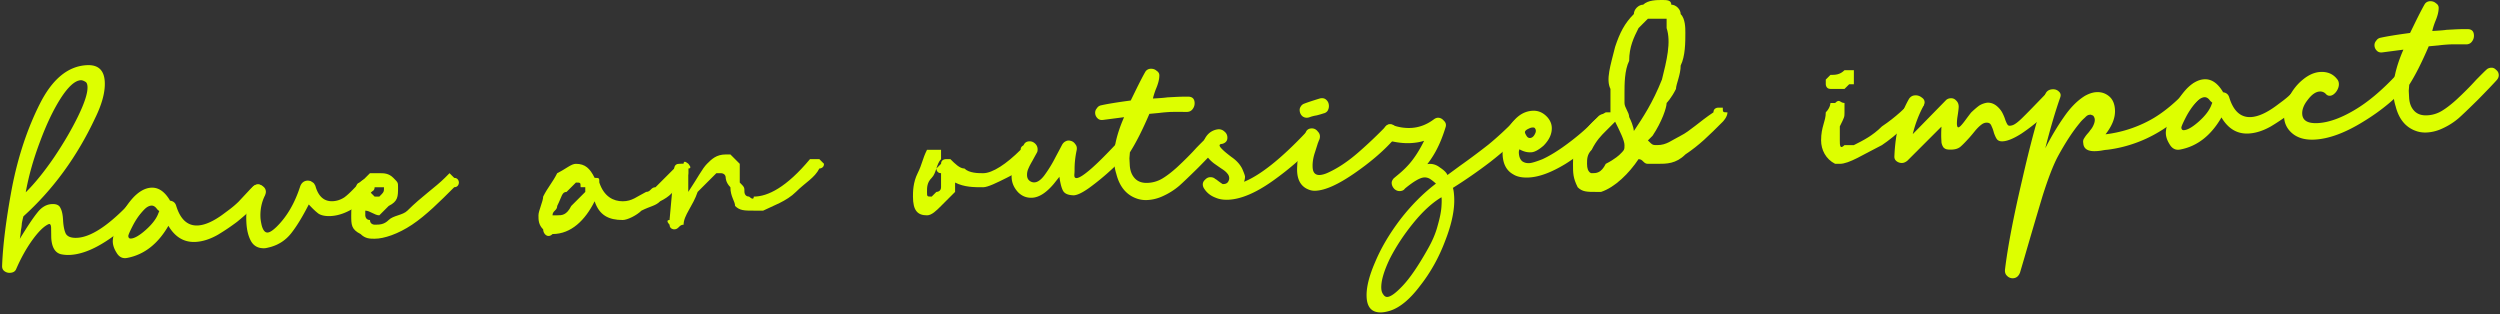 <svg xmlns="http://www.w3.org/2000/svg" width="517" height="65" fill="none" viewBox="0 0 517 65"><rect x="0" y="0" width="517" height="65" fill="#333333" stroke="none"/><g fill="#DF0" clip-path="url(#clip0_783_1033)"><path d="M3.357 55.612c-.193.504-.618.774-1.276.808a1.744 1.744 0 0 1-1.172-.35c-.343-.256-.5-.632-.471-1.128.158-4.293.836-9.658 2.034-16.093 1.253-6.439 3.172-12.225 5.758-17.36 2.585-5.136 5.822-7.807 9.712-8.012 2.355-.125 3.597 1.018 3.724 3.429.11 2.082-.554 4.589-1.992 7.521-3.753 7.999-8.697 14.77-14.831 20.312-.138.502-.25 1.002-.333 1.5a8.057 8.057 0 0 1-.177 1.328c-.069.773-.147 1.381-.233 1.825 1.516-2.497 2.712-4.29 3.589-5.38.873-1.145 1.885-1.748 3.035-1.809.931-.049 1.522.222 1.774.813.302.534.483 1.348.54 2.444.067 1.26.255 2.211.563 2.854.364.64 1.148.928 2.353.865 3.232-.171 7.44-3.195 12.622-9.072.263-.233.586-.36.97-.38.383-.02.748.125 1.093.436.344.257.525.577.546.96.023.439-.149.832-.515 1.181-1.911 2.298-4.455 4.575-7.632 6.83-3.177 2.255-6.025 3.45-8.545 3.583a7.162 7.162 0 0 1-1.903-.147c-1.226-.32-1.89-1.466-1.994-3.438l-.027-2.059c-.032-.602-.209-.84-.532-.713-.966.435-2.088 1.538-3.368 3.309-1.228 1.713-2.332 3.694-3.312 5.943Zm1.965-15.843c1.828-1.799 3.762-4.18 5.803-7.145 2.038-3.02 3.725-5.91 5.063-8.672 1.337-2.762 1.973-4.774 1.906-6.034-.026-.492-.153-.815-.38-.968-.399-.254-.734-.373-1.008-.359-1.206.064-2.595 1.318-4.169 3.763-1.522 2.388-2.956 5.402-4.302 9.044-1.348 3.587-2.32 7.044-2.913 10.372Z"/><path d="M26.359 53.326c-.978.216-1.739-.156-2.284-1.115-.6-.958-.84-1.879-.723-2.764.153-1.272.626-2.725 1.418-4.36.79-1.69 1.757-3.141 2.902-4.355 1.199-1.217 2.4-1.857 3.606-1.92 1.48-.079 2.76.787 3.845 2.598l.005.082c.663.075 1.092.41 1.288 1.003.866 2.866 2.367 4.242 4.503 4.13 1.48-.079 3.224-.857 5.233-2.337l1.427-1.064a19.177 19.177 0 0 0 1.734-1.492l2.106-2.254c.778-.865 1.414-1.31 1.907-1.337.328-.017.638.132.93.446.294.369.452.772.475 1.21.122.214.078.436-.13.667-.51.74-1.21 1.52-2.1 2.335a55.343 55.343 0 0 1-3.464 3.067 45.242 45.242 0 0 1-3.979 2.682c-1.6.909-3.14 1.402-4.618 1.48-2.356.125-4.227-.985-5.614-3.329-2.165 3.74-4.987 5.949-8.467 6.627Zm.172-4.541c.02.383.195.566.524.549.766-.04 1.806-.645 3.117-1.813 1.364-1.225 2.236-2.397 2.616-3.516l.147-.337-.432-.39c-.358-.53-.756-.784-1.194-.76-.603.031-1.266.478-1.99 1.34a15.351 15.351 0 0 0-1.906 2.903c-.548 1.072-.842 1.747-.882 2.024Z"/><path d="M55.836 51.11c-.542.139-.895.212-1.06.221-1.26.067-2.19-.379-2.79-1.336-.602-1.012-.947-2.34-1.033-3.983-.067-1.26.002-2.554.206-3.883.202-1.384.477-2.415.826-3.093.3-.565.724-.862 1.271-.89.439-.024.83.12 1.177.431.343.257.526.604.55 1.043.01.219-.057.497-.204.834-.695 1.41-.998 2.937-.912 4.58.02.384.103.901.247 1.553.274 1.03.685 1.53 1.233 1.5.438-.023 1.05-.412 1.833-1.168 2.142-2.09 3.78-4.896 4.912-8.416.291-.73.793-1.113 1.505-1.151.164-.009.413.033.748.125l.004.082.082-.004.342.23.173.155.182.32.09.16c.612 2.22 1.822 3.282 3.63 3.187.821-.044 1.604-.305 2.348-.783.74-.534 1.786-1.55 3.135-3.05.576-.525 1.056-.797 1.44-.818.383-.02.693.129.93.446.288.26.444.608.467 1.046a1.905 1.905 0 0 1-.501 1.428 13.89 13.89 0 0 1-3.94 3.421c-1.493.848-2.925 1.308-4.294 1.38-1.04.055-1.873-.093-2.495-.445-.571-.409-1.265-1.059-2.08-1.95-1.295 2.54-2.509 4.527-3.641 5.96-1.133 1.434-2.593 2.39-4.38 2.869Z"/><path d="M76.507 45.497c0 .968.968.968.968.968.968 0 1.936 0 2.904-.968s2.904-.968 3.872-1.937c2.904-2.904 5.808-4.84 7.744-6.776l.968-.968.969.968c.968 0 .968.968.968.968s0 .968-.968.968c-2.905 2.904-5.809 5.809-8.713 7.745-2.904 1.936-5.808 2.904-7.744 2.904-.968 0-1.936 0-2.904-.968-1.937-.968-1.937-1.936-1.937-3.873 0-.968 0-2.904.969-4.84 0-.968 0-1.936.968-1.936l1.936-1.936h1.936c.968 0 1.936 0 2.904.968s.968.968.968 1.936c0 1.936 0 2.904-1.936 3.872l-1.936 1.937c-.968 0-1.936-.969-2.904-.969v.968s0 .969.968.969Zm.968-4.84h.968c.968-.969.968-.969.968-1.937h-1.936c0 .968-.968.968-.968.968l.968.968ZM114.26 48.4c-.968.968-1.936 0-1.936-.968-.969-.968-.969-1.936-.969-2.904 0-.969.969-2.905.969-3.873.968-1.936 1.936-2.904 2.904-4.84 1.936-.968 2.904-1.936 3.872-1.936 1.936 0 2.904.968 3.872 2.904.968 0 .968 0 .968.968.968 2.904 2.904 3.872 4.84 3.872 1.937 0 2.905-.968 4.841-1.936.968 0 .968-.968 1.936-.968l1.936-1.936 1.936-1.936c.968-.968.968-.968 1.936-.968h.968v1.936c0 .968-.968 1.936-1.936 1.936-.968 1.936-1.936 2.904-3.872 3.872-.968.968-1.936.968-3.872 1.936-.968.968-2.905 1.937-3.873 1.937-2.904 0-4.84-.968-5.808-3.873-1.936 3.873-4.84 6.777-8.712 6.777Zm0-3.873h.968c.968 0 1.936 0 2.904-1.936l2.904-2.904v-.968h-.968c0-.968 0-.968-.968-.968l-1.936 1.936c-.968 0-.968.968-1.936 2.904 0 .968-.968.968-.968 1.937Z"/><path d="M167.504 32.911h1.936l.968.969c0 .968-.968.968-.968.968-.968 1.936-2.904 2.904-4.841 4.84-1.936 1.936-4.84 2.904-6.776 3.872h-1.936c-1.936 0-2.904 0-3.872-.968 0-.968-.968-1.936-.968-3.872-.968-.968-.968-1.936-.968-1.936 0-.968-.968-.968-.968-.968h-.968l-3.873 3.872c-.968 2.904-2.904 4.84-2.904 6.776-.968 0-.968.968-1.936.968 0 0-.968 0-.968-.968 0 0-.968-.968 0-.968l.968-10.648s0-.968.968-.968h.968c0-.969.968 0 .968 0s.968.968 0 .968v4.84c1.936-2.904 2.904-4.84 3.872-5.808.968-.969 1.937-1.937 3.873-1.937h.968l1.936 1.937v3.872c.968.968.968.968.968 1.936 0 0 0 .968.968.968 0 0 .968.968.968 0 2.904 0 6.776-1.936 11.617-7.745Zm24.201 11.617c-1.936 0-2.904-.968-2.904-3.872 0-.968 0-2.904.968-4.84s.968-2.905 1.936-4.84h2.904v1.935c-.968.969-.968 2.905-1.936 3.873-.968.968-.968 1.936-.968 2.904s0 .968.968.968l.968-.968s.968 0 .968-.968v-2.904c-.968 0-.968-.968-.968-.968l.968-.968c0-.969.968-.969.968-.969h.968c.968.969 1.936 1.937 2.904 1.937.968.968 2.904.968 3.873.968 1.936 0 4.84-1.936 7.744-4.84 0-.969.968-.969.968-.969h.968l.968.968c0 .968-.968 1.936-.968 1.936-.968 1.937-2.904 2.905-4.84 3.873-1.936.968-3.872 1.936-4.84 1.936-1.937 0-3.873 0-5.809-.968v1.936l-2.904 2.904c-.968.968-1.936 1.936-2.904 1.936Z"/><path d="M213.462 40.893c-1.151.06-2.133-.327-2.946-1.163-.816-.89-1.253-1.884-1.311-2.98a6.378 6.378 0 0 1 .29-2.322c.288-.784.734-1.687 1.34-2.707.403-.681.677-1.217.821-1.61.19-.559.587-.854 1.189-.886.439-.023.831.12 1.177.432.346.311.531.686.554 1.125.017.328-.025.578-.126.748-.251.452-.576 1.046-.977 1.782-.403.68-.701 1.273-.895 1.777a3.121 3.121 0 0 0-.181 1.246c.032.602.329 1.026.892 1.271.841.34 1.725-.09 2.65-1.293a26.154 26.154 0 0 0 2.352-3.833c.7-1.3 1.15-2.148 1.349-2.543.201-.34.437-.572.705-.696.32-.182.647-.226.981-.134a1.51 1.51 0 0 1 1.025.687c.292.314.395.72.312 1.22-.308 1.444-.455 2.825-.44 4.143a9.72 9.72 0 0 1-.039.826c-.035.386.006.631.121.735.347.311 1.178-.062 2.496-1.12 1.371-1.062 3.487-3.123 6.347-6.186.312-.346.658-.53 1.042-.55.384-.02.721.127 1.012.442.289.26.445.608.468 1.046.017.329-.101.692-.355 1.09-.511.741-1.576 1.869-3.2 3.383a50.805 50.805 0 0 1-4.894 4.048c-1.589 1.128-2.744 1.628-3.465 1.502-.991-.058-1.64-.38-1.946-.969-.306-.588-.548-1.536-.727-2.845l-1.158 1.462c-1.551 1.84-3.039 2.797-4.463 2.872Z"/><path d="M245.745 19.99c.824.011 1.259.428 1.302 1.25.026.493-.115.94-.424 1.34-.308.401-.737.589-1.288.563-1.978-.006-3.049-.004-3.214.005-.931.049-1.724.118-2.378.207l-2.05.191c-1.418 3.316-2.761 5.969-4.03 7.958l-.099 1.242.074 1.397c.061 1.15.411 2.065 1.051 2.746.64.68 1.536.99 2.687.929a6.408 6.408 0 0 0 3.001-.9c.905-.542 1.908-1.31 3.009-2.301 1.571-1.457 2.928-2.82 4.069-4.088 1.251-1.274 1.956-1.97 2.114-2.09.26-.288.609-.443 1.047-.466.384-.02.721.126 1.012.44.343.257.527.604.549 1.043.021.383-.125.748-.436 1.094-.779.865-2.08 2.225-3.905 4.079-1.827 1.8-3.134 3.05-3.921 3.75a13.921 13.921 0 0 1-3.188 2.064c-1.124.553-2.261.86-3.411.921a5.739 5.739 0 0 1-1.99-.224c-2.289-.703-3.782-2.437-4.477-5.202-.262-.81-.42-1.709-.472-2.694-.133-2.52.56-5.523 2.079-9.01l-4.256.555c-.489.08-.879-.009-1.167-.268-.347-.311-.531-.686-.554-1.125-.02-.383.099-.719.358-1.007.203-.34.521-.55.956-.627 1.304-.289 3.318-.615 6.046-.979l1.116-2.284c.893-1.804 1.542-3.047 1.945-3.728a1.328 1.328 0 0 1 1.042-.55c.494-.025.913.117 1.258.429.398.253.582.6.55 1.042-.014.77-.266 1.717-.756 2.841-.288.785-.476 1.399-.562 1.843 1.479-.078 2.464-.158 2.953-.238l1.644-.087a41.183 41.183 0 0 1 2.716-.061Z"/><path d="M251.351 40.87c-1.009-.386-1.784-1.004-2.323-1.855a1.59 1.59 0 0 1-.289-.808c-.021-.384.126-.721.44-1.012.312-.346.659-.53 1.043-.55.438-.023.801.095 1.09.355l.254.15c.459.361.887.668 1.285.922l.247-.013c.603-.032.969-.38 1.098-1.047a1.445 1.445 0 0 0-.39-1.133c-.236-.317-.638-.653-1.206-1.007-.227-.153-.741-.51-1.54-1.073-.802-.617-1.385-1.272-1.751-1.967-.303-.534-.467-1.02-.49-1.458-.043-.821.192-1.575.705-2.262a3.442 3.442 0 0 1 2.236-1.354 1.653 1.653 0 0 1 1.423.42c.401.308.614.709.64 1.202.038.712-.323 1.17-1.082 1.375-.547.03-.672.256-.375.68.294.368.728.785 1.302 1.25.574.463.975.772 1.202.924.914.666 1.586 1.427 2.016 2.283.374.86.568 1.399.58 1.618.014.274-.049.634-.19 1.081 3.387-1.387 7.605-4.741 12.652-10.062.369-.294.69-.448.964-.462.384-.02.722.126 1.012.44.289.26.444.609.468 1.047.026.493-.118.885-.432 1.177-2.281 2.592-5.168 5.134-8.662 7.626-3.494 2.491-6.556 3.806-9.185 3.945-1.041.055-1.955-.089-2.742-.432Z"/><path d="M270.985 24.178c-.591.25-1.114.223-1.57-.082-.401-.309-.615-.737-.644-1.285a1.2 1.2 0 0 1 .208-.752 1.31 1.31 0 0 1 .708-.614c.646-.254 1.726-.613 3.239-1.078.543-.138.987-.052 1.332.26.347.31.533.713.559 1.206.02.383-.071.745-.273 1.086-.204.285-.497.465-.877.54-.379.13-.838.264-1.38.403-.49.08-.924.186-1.302.316Zm-.192 15.089c-1.79-.62-2.64-2.14-2.548-4.562.092-2.422.408-4.224.951-5.406.542-1.183.811-1.801.808-1.856.191-.56.586-.855 1.19-.887.547-.029.999.195 1.353.67.407.418.516.934.329 1.549l-.221.506c.006.11-.018.165-.073.168-.046.168-.258.838-.635 2.011-.381 1.12-.545 2.172-.493 3.158.058 1.095.553 1.618 1.484 1.57.438-.024.953-.16 1.544-.412 2.093-.934 4.216-2.337 6.369-4.209a92.444 92.444 0 0 0 5.963-5.67c.159-.119.375-.185.649-.2.383-.02.721.127 1.012.441.289.26.445.608.467 1.047.032.602-.264 1.222-.891 1.86-2.075 2.306-4.756 4.59-8.042 6.851-3.287 2.261-5.916 3.444-7.888 3.548a3.316 3.316 0 0 1-1.328-.177Z"/><path d="M313.314 24.827c.26-.289.553-.441.882-.459.384-.02.693.129.93.446.291.314.449.69.472 1.128a1.908 1.908 0 0 1-.501 1.428c-1.981 2.027-4.29 4.071-6.928 6.133a102.554 102.554 0 0 1-7.71 5.351c.129.378.217 1.005.264 1.882.133 2.52-.478 5.518-1.833 8.995-1.299 3.475-3.03 6.588-5.192 9.339-2.104 2.802-4.183 4.533-6.235 5.19-.649.2-1.22.312-1.713.338-1.972.104-3.016-.94-3.132-3.13-.101-1.918.485-4.339 1.759-7.262 1.219-2.921 2.959-5.87 5.219-8.845 2.263-2.921 4.715-5.386 7.355-7.393-.518-.467-.948-.801-1.289-1.003a2.026 2.026 0 0 0-1.167-.268c-.822.044-2.128.8-3.918 2.267l-.233.26c-.212.176-.481.272-.81.29-.437.023-.83-.121-1.176-.433-.348-.366-.535-.768-.558-1.206-.017-.329.129-.666.441-1.012l.315-.264.316-.264c1.318-1.058 2.387-2.131 3.209-3.218.873-1.145 1.682-2.479 2.425-4.001-.81.262-1.736.421-2.776.476-1.37.072-2.862-.096-4.477-.505-.723-.182-1.107-.683-1.15-1.505-.029-.548.111-1.022.42-1.423.363-.404.823-.51 1.383-.32a9.608 9.608 0 0 0 3.905.618c1.699-.09 3.288-.696 4.766-1.818.265-.178.507-.274.727-.285.493-.026.915.171 1.267.592.404.363.536.796.398 1.297-.516 1.676-1.072 3.106-1.669 4.291-.544 1.127-1.254 2.264-2.127 3.408.926-.159 1.789.07 2.591.688.853.559 1.375 1.08 1.566 1.565l2.538-1.865a150.965 150.965 0 0 0 5.946-4.433c1.79-1.468 3.623-3.158 5.5-5.07Zm-18.19 26.916c1.058-1.814 1.792-3.528 2.2-5.142.465-1.618.723-2.95.778-3.997.058-.991.054-1.596-.013-1.812-1.917 1.145-3.856 2.923-5.816 5.334-1.96 2.41-3.587 4.886-4.881 7.426-1.236 2.592-1.816 4.628-1.738 6.107.026.493.157.898.394 1.215.239.372.523.55.852.532.712-.037 1.796-.836 3.252-2.396 1.456-1.56 3.113-3.982 4.972-7.267Z"/><path d="M314.766 33.32c.4.309.902.447 1.505.415.493-.026 1.385-.293 2.677-.8 1.233-.56 2.618-1.375 4.155-2.445 2.86-2.018 5.303-4.125 7.33-6.32.311-.346.658-.529 1.042-.549.438-.023.83.121 1.176.433.346.31.529.658.549 1.042.018.328-.13.666-.44 1.012-3.116 3.405-6.138 6.01-9.064 7.812-2.874 1.745-5.38 2.673-7.516 2.786-1.369.072-2.452-.145-3.248-.652-1.358-.753-2.088-2.087-2.189-4.005-.081-1.534.217-3.17.895-4.909.34-.841.849-1.61 1.525-2.305.675-.75 1.417-1.283 2.223-1.6.485-.19 1.001-.3 1.549-.33 1.205-.063 2.246.404 3.123 1.401.527.632.81 1.303.847 2.015.07 1.315-.495 2.581-1.694 3.798-.946.819-1.746 1.273-2.4 1.363l-.247.013c-.767.04-1.547-.166-2.34-.618a1.64 1.64 0 0 0-.124.748c.039.767.262 1.332.666 1.695Zm.963-5.16c.179.266.405.391.679.377.384-.02.7-.257.951-.71.303-.51.336-.924.1-1.241-.064-.162-.233-.235-.507-.22a1.634 1.634 0 0 0-.731.203c-.59.25-.878.513-.864.787.009.164.133.432.372.804Z"/><path d="M331.104 39.688h-.968c-1.936 0-2.904 0-3.872-.968-.968-1.936-.968-2.904-.968-4.84 0-1.937 0-3.873 1.936-5.809.968-1.936 2.904-3.872 4.841-4.84h.968v-4.84c-.968-1.936 0-4.84.968-8.713.968-2.904 1.936-4.84 3.872-6.776 0-.968.968-1.936 1.936-1.936.968-.968 2.904-.968 3.872-.968s1.936 0 1.936.968c.968 0 1.936.968 1.936 1.936.968.968.968 2.904.968 3.872 0 1.936 0 4.84-.968 6.776 0 1.936-.968 3.873-.968 4.84-.968 1.937-1.936 2.905-1.936 2.905 0 .968-.968 3.872-2.904 6.776l-.968.968c.968.968.968.968 1.936.968 1.936 0 2.904-.968 4.84-1.936s3.873-2.904 6.777-4.84c0-.968.968-.968.968-.968h.968c0 .968 0 .968.968.968 0 .968-.968 1.936-.968 1.936-2.904 2.904-4.84 4.84-7.745 6.776-1.936 1.937-3.872 1.937-5.808 1.937h-1.936c-.968 0-.968-.968-1.936-.968-1.936 2.904-4.84 5.808-7.745 6.776Zm6.777-12.585c1.936-2.904 3.872-5.808 5.808-10.648.968-3.873 1.936-7.745.968-10.65V3.87h-3.872l-1.936 1.936c-.968 1.936-1.936 3.872-1.936 6.776-.968 1.936-.968 4.84-.968 6.777v1.936c0 .968.968 1.936.968 2.904.968 1.936.968 2.904.968 2.904ZM328.2 33.88c0 1.936.968 1.936.968 1.936.968 0 1.936 0 2.905-1.936 1.936-.968 2.904-1.937 2.904-1.937.968-.968.968-.968.968-1.936s-.968-2.904-1.936-4.84l-1.936 1.936c-.969.968-1.937 1.936-2.905 3.872-.968.968-.968 1.937-.968 2.905Zm51.307-15.49h-.968c-.968 0-.968-.967-.968-.967v-.968l.968-.968c.968 0 1.936 0 2.904-.969h1.936V17.424h-.968l-.968.968h-1.936Zm0 15.49c-1.936-.968-2.904-2.905-2.904-4.84 0-2.905.968-3.873.968-5.809.968-.968.968-1.936.968-1.936h.968c.968-.968.968 0 1.936 0v1.936c0 .968 0 .968-.968 2.904v2.904c0 .968 0 1.936.968.968h1.936c1.936-.968 3.872-1.936 5.809-3.872 2.904-1.936 4.84-3.872 6.776-5.808h.968c.968 0 .968.968.968.968 0 .968-.968.968-.968 1.936-1.936 1.936-4.84 4.84-7.744 6.776-3.873 1.936-6.777 3.873-8.713 3.873h-.968Z"/><path d="M394.447 33.233c-.37.294-.718.45-1.047.467a1.745 1.745 0 0 1-1.172-.35c-.343-.257-.499-.605-.467-1.046.097-2.313.372-4.387.824-6.224.398-1.834 1.098-3.656 2.102-5.467.299-.565.75-.863 1.353-.895.493-.026.94.115 1.341.423.398.254.607.573.627.956.012.22-.058.47-.208.752a24.606 24.606 0 0 0-2.243 5.887l6.802-6.951c.259-.289.608-.444 1.046-.468.439-.023.803.123 1.094.437.347.311.533.714.559 1.207.017.328-.078 1.13-.286 2.404-.152 1.272-.09 1.928.187 1.968.222.043.692-.421 1.41-1.393.717-.971 1.154-1.544 1.309-1.717.681-.64 1.233-1.109 1.657-1.406a4.113 4.113 0 0 1 1.617-.58c.767-.04 1.468.225 2.102.796.462.415.815.863 1.06 1.345.245.481.434.938.567 1.37.193.54.378.915.554 1.125.172.156.475.167.908.034.487-.135 1.2-.667 2.14-1.596a136.56 136.56 0 0 0 2.737-2.781l2.189-2.258c.363-.404.736-.616 1.119-.636.384-.02.694.128.93.445.289.26.445.609.468 1.047.02.383-.123.803-.428 1.259-.358.513-1.272 1.412-2.742 2.699a39.865 39.865 0 0 1-4.51 3.534c-1.594 1.018-2.885 1.553-3.87 1.605-.603.032-1.024-.138-1.263-.51-.179-.265-.365-.668-.559-1.207-.138-.542-.299-1-.484-1.375-.13-.378-.335-.614-.615-.71-.501-.137-.99-.03-1.465.325-.476.355-.946.82-1.41 1.393a35.143 35.143 0 0 1-1.085 1.294c-.831.922-1.456 1.56-1.877 1.911-.421.352-.987.547-1.7.585-.437.023-.768.013-.99-.03a1.298 1.298 0 0 1-.847-.45 2.636 2.636 0 0 1-.382-.969l-.042-.822c-.029-.547-.019-1.372.034-2.473l-7.044 7.046Z"/><path d="M417.733 56.394c-.291.73-.764 1.111-1.422 1.146a1.56 1.56 0 0 1-1.263-.51c-.347-.311-.48-.771-.403-1.38.576-4.7 1.739-10.776 3.487-18.23 1.694-7.45 3.302-13.412 4.824-17.888.239-.671.743-1.027 1.509-1.068.548-.029.996.14 1.346.506.345.311.422.72.229 1.224-1.003 2.854-2.028 6.342-3.073 10.462 1.245-2.428 2.532-4.583 3.86-6.466 1.327-1.938 2.76-3.387 4.303-4.347.853-.485 1.663-.747 2.43-.788.987-.052 1.853.232 2.599.852.748.62 1.154 1.56 1.221 2.82.083 1.588-.569 3.27-1.958 5.047a25.62 25.62 0 0 0 8.916-2.778c2.835-1.468 5.809-3.933 8.922-7.393.259-.288.553-.441.882-.459.383-.02.72.127 1.011.442.347.31.531.686.554 1.124.023.438-.121.83-.432 1.176-4.206 4.617-8.598 7.788-13.176 9.513a27.003 27.003 0 0 1-6.262 1.566 9.03 9.03 0 0 0-1.064.139c-.38.075-.817.125-1.31.151-1.699.09-2.58-.468-2.643-1.673-.075-.38-.01-.713.195-.999a5.9 5.9 0 0 1 .691-.943c.26-.288.44-.518.541-.688.363-.403.64-.885.83-1.444.19-.56.166-1.025-.074-1.397-.063-.162-.206-.264-.427-.307a.545.545 0 0 0-.498-.056c-.274.014-.566.194-.878.54-.525.468-.89.844-1.094 1.13-1.447 1.724-2.972 4.057-4.575 6.998-.948 1.808-1.986 4.5-3.116 8.075a1328.385 1328.385 0 0 0-3.843 13.057l-.839 2.846Z"/><path d="M450.931 30.91c-.978.216-1.739-.155-2.284-1.115-.6-.958-.841-1.879-.723-2.764.153-1.271.626-2.725 1.418-4.36.79-1.69 1.757-3.141 2.902-4.355 1.199-1.217 2.4-1.857 3.606-1.92 1.479-.079 2.761.787 3.845 2.598l.005.082c.663.075 1.092.41 1.288 1.003.865 2.866 2.367 4.242 4.503 4.13 1.48-.079 3.223-.857 5.233-2.337.317-.236.793-.59 1.427-1.064a19.012 19.012 0 0 0 1.733-1.492l2.107-2.254c.778-.865 1.413-1.31 1.907-1.337.328-.017.638.132.929.446.295.369.453.772.477 1.21.121.214.077.436-.13.667-.51.74-1.211 1.52-2.102 2.335a55.57 55.57 0 0 1-3.463 3.067 45.362 45.362 0 0 1-3.978 2.682c-1.6.909-3.141 1.402-4.62 1.48-2.355.125-4.226-.985-5.613-3.329-2.165 3.74-4.987 5.949-8.467 6.627Zm.172-4.541c.021.383.195.566.523.55.768-.041 1.806-.646 3.118-1.814 1.364-1.225 2.235-2.397 2.616-3.516l.147-.337-.433-.39c-.357-.53-.755-.784-1.193-.76-.603.031-1.266.478-1.99 1.34a15.345 15.345 0 0 0-1.906 2.903c-.548 1.072-.842 1.747-.882 2.024Z"/><path d="M473.916 27.472c-.98-.883-1.505-1.98-1.575-3.296-.069-1.314.271-2.678 1.021-4.091.746-1.468 1.699-2.672 2.857-3.612 1.211-.997 2.419-1.528 3.625-1.592 1.479-.078 2.63.41 3.455 1.466.234.262.361.585.381.968.029.548-.162 1.108-.571 1.678-.412.517-.837.786-1.275.81-.329.017-.61-.106-.844-.368a1.558 1.558 0 0 0-1.262-.51c-.822.043-1.644.608-2.465 1.695-.825 1.033-1.212 2.015-1.164 2.946.073 1.37 1.15 2 3.232 1.89 2.19-.116 4.671-.989 7.442-2.618 2.825-1.633 5.798-4.124 8.917-7.475.259-.288.608-.444 1.046-.467.438-.024.831.12 1.176.432.343.257.525.577.545.96.015.274-.105.61-.359 1.008-2.374 2.872-5.478 5.48-9.31 7.825-3.776 2.342-7.143 3.59-10.101 3.747-2.027.107-3.618-.359-4.771-1.396Z"/><path d="M510.31 6.022c.825.01 1.259.427 1.302 1.25.026.492-.115.94-.424 1.34-.308.4-.737.588-1.288.562-1.978-.005-3.05-.003-3.213.005-.931.05-1.724.119-2.38.208l-2.049.19c-1.418 3.317-2.761 5.97-4.029 7.96l-.1 1.24.074 1.397c.061 1.15.411 2.066 1.051 2.746.641.68 1.535.99 2.687.93a6.404 6.404 0 0 0 3-.9c.906-.543 1.908-1.31 3.01-2.302 1.571-1.456 2.928-2.818 4.069-4.087 1.252-1.275 1.956-1.971 2.114-2.09.26-.288.609-.444 1.048-.467.383-.02.72.127 1.011.441.343.257.527.604.55 1.043.019.383-.126.748-.437 1.094-.778.865-2.08 2.224-3.905 4.079-1.827 1.799-3.134 3.05-3.921 3.75a13.918 13.918 0 0 1-3.187 2.063c-1.125.554-2.262.861-3.413.922a5.736 5.736 0 0 1-1.989-.224c-2.289-.704-3.782-2.438-4.477-5.203-.262-.81-.42-1.708-.472-2.694-.133-2.52.56-5.523 2.079-9.009l-4.256.555c-.49.08-.879-.009-1.167-.268-.347-.312-.531-.686-.554-1.125-.02-.383.099-.72.358-1.007.203-.34.521-.55.957-.628 1.303-.288 3.317-.614 6.045-.978l1.115-2.284c.894-1.805 1.542-3.048 1.946-3.728a1.328 1.328 0 0 1 1.042-.55c.494-.026.913.117 1.259.428.398.254.581.602.549 1.043-.014.77-.266 1.717-.756 2.841-.288.784-.475 1.399-.562 1.843 1.479-.078 2.463-.158 2.954-.239l1.643-.087a41.068 41.068 0 0 1 2.716-.06Z"/></g><defs><clipPath id="clip0_783_1033"><path fill="#fff" d="M.03-.002h516.94v64.86H.03z"/></clipPath></defs></svg>